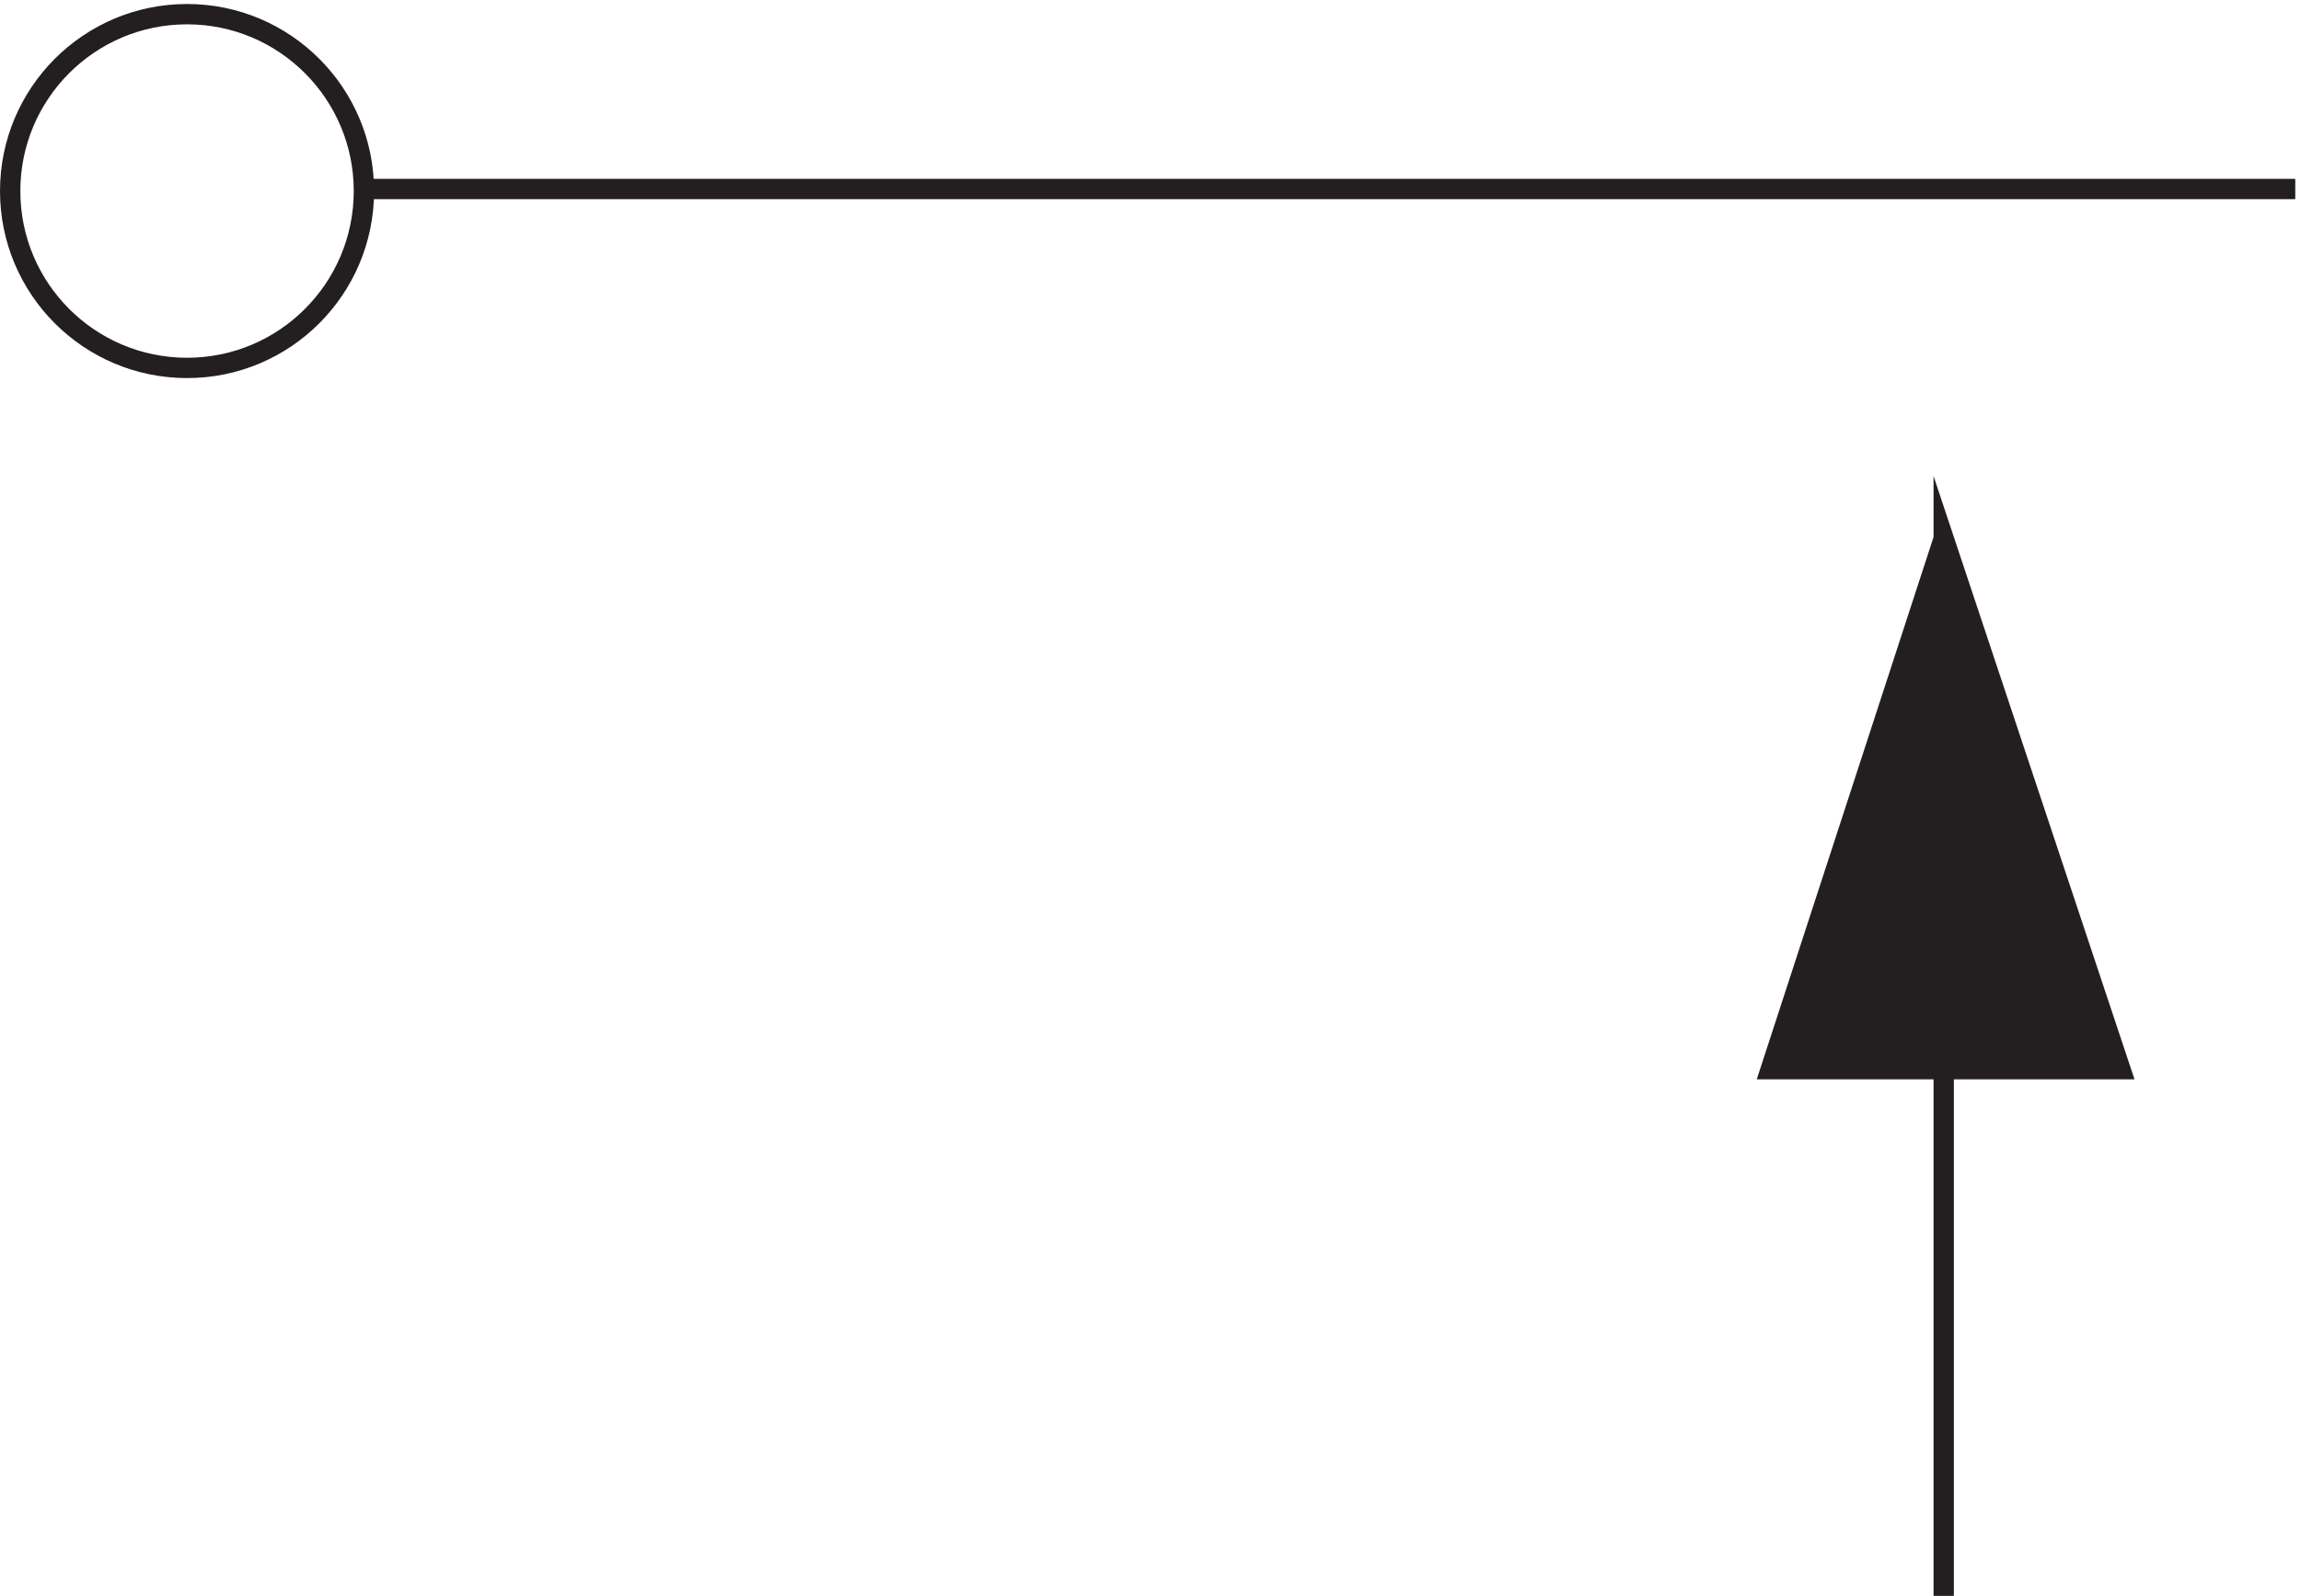 <svg xmlns="http://www.w3.org/2000/svg" xml:space="preserve" width="112.9" height="78.3"><path d="M716.641 3.168v390l65.191-195.699h-129l63.809 195.699m-582.809 128.25c0-36.039-29.211-65.25-65.25-65.25-36.035 0-65.25 29.211-65.25 65.25 0 36.035 29.215 65.25 65.25 65.25 36.039 0 65.25-29.215 65.25-65.25z" style="fill:none;stroke:#231f20;stroke-width:7.5;stroke-linecap:butt;stroke-linejoin:miter;stroke-miterlimit:10;stroke-dasharray:none;stroke-opacity:1" transform="matrix(.133 0 0 -.133 .056 78.722)"/><path d="m716.641 393.168 65.191-196.5h-129" style="fill:#231f20;fill-opacity:1;fill-rule:evenodd;stroke:none" transform="matrix(.133 0 0 -.133 .056 78.722)"/><path d="M133.832 522.168h712.5" style="fill:none;stroke:#231f20;stroke-width:7.5;stroke-linecap:butt;stroke-linejoin:miter;stroke-miterlimit:10;stroke-dasharray:none;stroke-opacity:1" transform="matrix(.133 0 0 -.133 .056 78.722)"/></svg>
